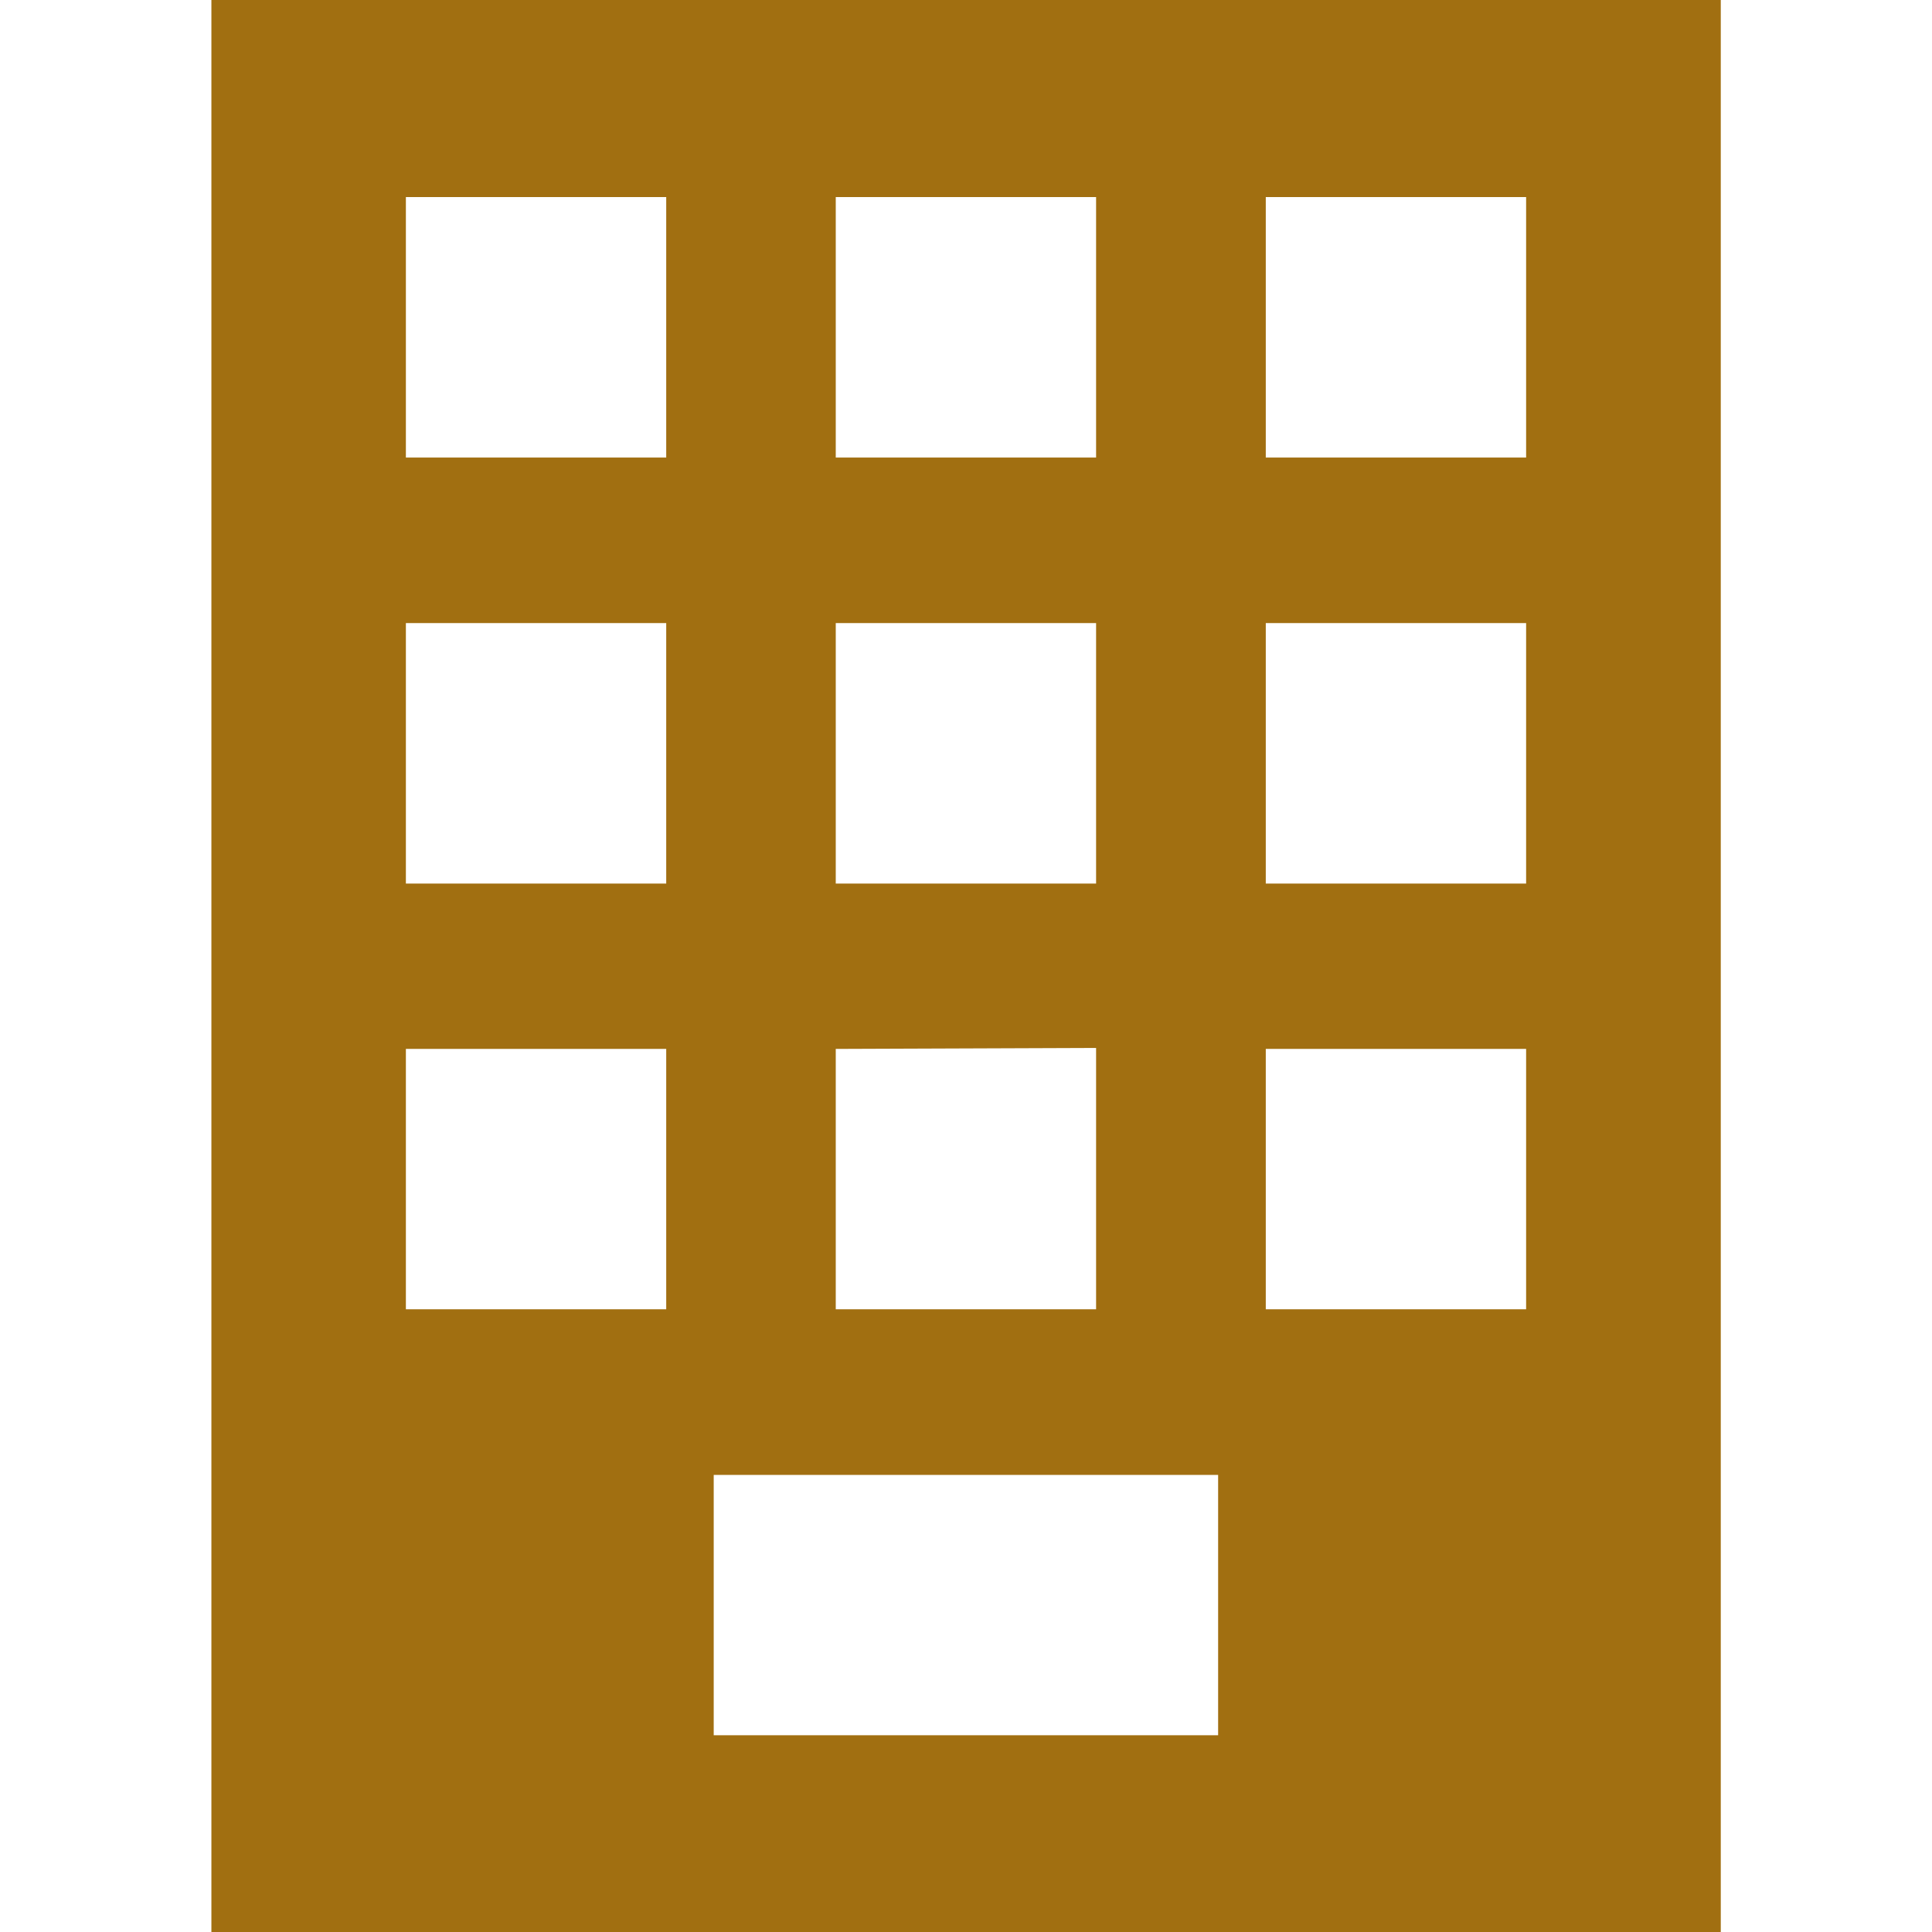 <svg height="12" viewBox="0 0 12 12" width="12" xmlns="http://www.w3.org/2000/svg" xmlns:xlink="http://www.w3.org/1999/xlink"><clipPath id="a"><path d="m0 0h12v12h-12z"/></clipPath><g clip-path="url(#a)"><path d="m2734.052 4453.791h-9.375v-12h9.375zm-6.55-10.776h-1.617v1.618h1.617zm1.053 0v1.618h1.617v-1.618zm4.288 0h-1.617v1.618h1.617zm-5.341 2.646h-1.617v1.618h1.617zm1.053 0v1.618h1.617v-1.618zm4.288 0h-1.617v1.618h1.617zm-5.341 2.645h-1.617v1.617h1.617zm1.053 0v1.617h1.617v-1.623zm4.288 0h-1.617v1.617h1.617zm-5.046 2.646v1.617h3.133v-1.617z" fill="#a16f11" transform="translate(-2723.364 -4441.791)"/></g></svg>